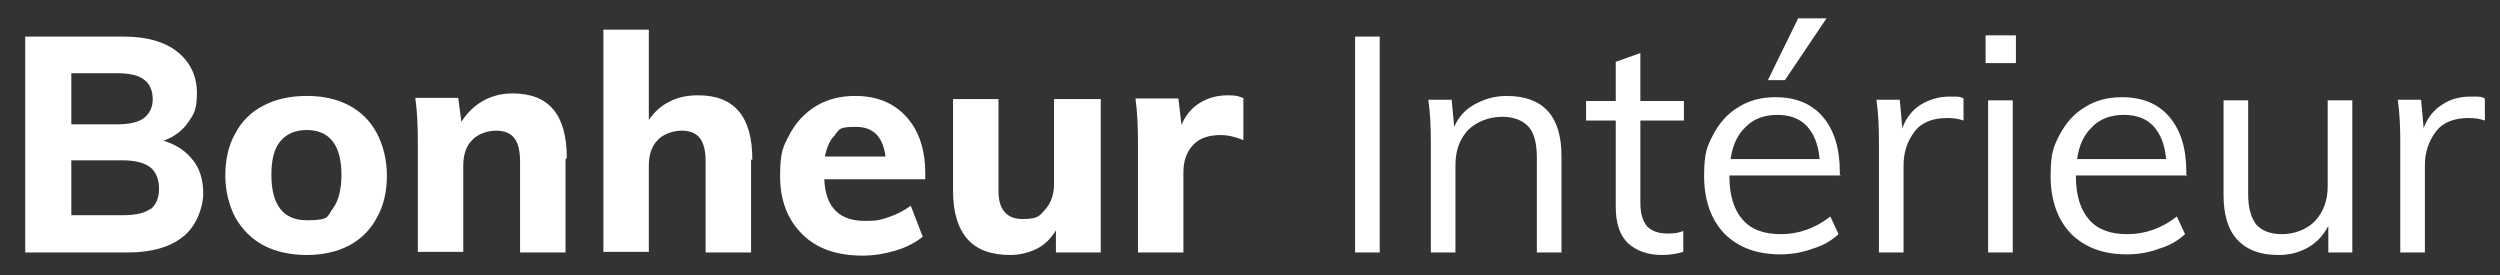 <?xml version="1.0" encoding="UTF-8"?>
<svg id="Calque_1" xmlns="http://www.w3.org/2000/svg" version="1.1" viewBox="0 0 396.1 43.6">
  <rect x="0" y="0" width="396.1" height="43.6" fill="#333333" stroke="none"/>
  <!-- Generator: Adobe Illustrator 29.3.1, SVG Export Plug-In . SVG Version: 2.1.0 Build 151)  -->
  <defs>
    <style>
      .st0 {
        isolation: isolate;
      }

      .st1 {
        fill: #fff;
      }
    </style>
  </defs>
  <g id="Bonheur_Intérieur" class="st0">
    <g class="st0">
      <path class="st1" d="M30.6,25.4c1.1,1.4,1.6,3.2,1.6,5.3s-1.1,5.2-3.2,6.8c-2.1,1.7-5.1,2.5-8.7,2.5H4V5.8h15.7c3.5,0,6.4.8,8.4,2.4s3.1,3.8,3.1,6.5-.5,3.4-1.4,4.7c-.9,1.3-2.2,2.3-3.9,2.9,2,.6,3.5,1.6,4.6,3h0ZM11.3,19.7h7.2c1.9,0,3.4-.3,4.3-1,.9-.7,1.4-1.7,1.4-3s-.5-2.5-1.4-3.1c-.9-.7-2.4-1-4.3-1h-7.2s0,8.2,0,8.2ZM23.8,33.2c.9-.7,1.4-1.8,1.4-3.3s-.5-2.7-1.4-3.4c-.9-.7-2.4-1.1-4.4-1.1h-8.1v8.7h8.1c2,0,3.5-.3,4.4-1Z"/>
      <path class="st1" d="M41.8,38.9c-1.9-1-3.4-2.5-4.5-4.4-1-1.9-1.6-4.2-1.6-6.7s.5-4.8,1.6-6.7c1-1.9,2.5-3.4,4.5-4.4,1.9-1,4.2-1.5,6.8-1.5s4.8.5,6.7,1.5c1.9,1,3.4,2.5,4.4,4.4s1.6,4.2,1.6,6.7-.5,4.8-1.6,6.7c-1,1.9-2.5,3.4-4.4,4.4-1.9,1-4.2,1.5-6.7,1.5s-4.9-.5-6.8-1.5ZM52.7,33.1c.9-1.2,1.4-3,1.4-5.4s-.5-4.2-1.4-5.3c-.9-1.2-2.3-1.8-4.1-1.8s-3.2.6-4.2,1.8-1.4,3-1.4,5.3c0,4.8,1.9,7.2,5.6,7.2s3.2-.6,4.1-1.8h0Z"/>
      <path class="st1" d="M89.6,25.3v14.7h-7.2v-14.4c0-1.7-.3-2.9-.9-3.7-.6-.8-1.6-1.2-2.9-1.2s-2.9.5-3.8,1.5c-1,1-1.4,2.4-1.4,4.1v13.6h-7.2v-17.4c0-2.6-.1-4.9-.4-7h6.8l.5,3.8c.9-1.4,2-2.5,3.4-3.3s3-1.2,4.7-1.2c5.8,0,8.6,3.4,8.6,10.2Z"/>
      <path class="st1" d="M119,25.3v14.7h-7.2v-14.4c0-1.7-.3-2.9-.9-3.7-.6-.8-1.6-1.2-2.9-1.2s-2.9.5-3.8,1.5c-1,1-1.4,2.4-1.4,4.1v13.6h-7.2V4.7h7.2v14.3c.9-1.3,2-2.3,3.3-2.9,1.3-.7,2.8-1,4.5-1,5.8,0,8.6,3.4,8.6,10.2h0Z"/>
      <path class="st1" d="M146.6,28.4h-16c.1,2.3.7,3.9,1.8,5s2.6,1.6,4.7,1.6,2.5-.2,3.7-.6c1.2-.4,2.4-1,3.5-1.8l1.9,4.9c-1.1.9-2.6,1.7-4.3,2.2-1.7.5-3.4.8-5.2.8-4.1,0-7.3-1.1-9.6-3.4-2.3-2.3-3.5-5.3-3.5-9.2s.5-4.7,1.5-6.6,2.4-3.4,4.2-4.5c1.8-1.1,3.9-1.6,6.2-1.6,3.4,0,6.1,1.1,8.1,3.3,2,2.2,3,5.2,3,9v1.1h0ZM132.4,21.3c-.9.8-1.4,2-1.7,3.5h9.6c-.4-3.1-1.9-4.7-4.7-4.7s-2.5.4-3.3,1.2h0Z"/>
      <path class="st1" d="M174.4,15.7v24.3h-7.1v-3.5c-.8,1.3-1.8,2.3-3,2.9s-2.7,1-4.2,1c-3,0-5.3-.8-6.8-2.5-1.5-1.7-2.3-4.2-2.3-7.7v-14.5h7.2v14.6c0,2.9,1.3,4.4,3.8,4.4s2.7-.5,3.6-1.5c.9-1,1.4-2.4,1.4-4v-13.5h7.3Z"/>
      <path class="st1" d="M197,15.6v6.6c-1.2-.5-2.4-.8-3.6-.8-1.9,0-3.4.5-4.4,1.6s-1.5,2.5-1.5,4.3v12.7h-7.2v-17.4c0-2.6-.1-4.9-.4-7h6.8l.5,4.2c.6-1.5,1.6-2.7,2.9-3.5s2.8-1.2,4.4-1.2,1.9.2,2.6.5h0Z"/>
    </g>
    <g class="st0">
      <path class="st1" d="M214.7,5.8h3.9v34.2h-3.9V5.8Z"/>
      <path class="st1" d="M247.4,24.8v15.2h-3.9v-15c0-2.2-.4-3.9-1.3-4.9-.9-1-2.3-1.6-4.2-1.6s-4,.7-5.4,2.1c-1.3,1.4-2,3.2-2,5.6v13.8h-3.9v-17.4c0-2.5-.1-4.8-.4-6.8h3.7l.4,4.3c.7-1.6,1.8-2.8,3.3-3.6,1.5-.8,3.1-1.3,5-1.3,5.8,0,8.7,3.2,8.7,9.5h0Z"/>
      <path class="st1" d="M259.9,18.9v13.2c0,1.8.4,3,1.1,3.8.7.7,1.8,1.1,3.1,1.1s1.8-.1,2.6-.4v3.3c-1,.3-2.1.5-3.4.5-2.3,0-4.1-.7-5.4-1.9-1.3-1.3-1.9-3.2-1.9-5.7v-13.7h-4.7v-3.1h4.7v-6.2l3.9-1.4v7.6h6.9v3.1h-6.9Z"/>
      <path class="st1" d="M291.7,27.8h-17.7c0,3.1.7,5.4,2.1,7,1.4,1.6,3.4,2.3,6.1,2.3s5.4-.9,7.8-2.8l1.3,2.8c-1.1,1-2.4,1.8-4.1,2.3-1.6.6-3.3.9-5.1.9-3.8,0-6.7-1.1-8.9-3.3-2.1-2.2-3.2-5.3-3.2-9.1s.5-4.7,1.4-6.5c1-1.9,2.3-3.4,4-4.4,1.7-1.1,3.7-1.6,5.9-1.6,3.2,0,5.7,1,7.5,3.1,1.8,2.1,2.7,5,2.7,8.7v.7h0ZM276.6,20.1c-1.3,1.2-2.1,2.9-2.4,5.1h14.1c-.2-2.3-.9-4-2-5.2-1.1-1.2-2.7-1.8-4.7-1.8s-3.7.6-4.9,1.8h0ZM280.1,12.7l4.8-9.8h4.5l-6.6,9.8h-2.7,0Z"/>
      <path class="st1" d="M311.1,15.6v3.5c-.8-.3-1.7-.4-2.6-.4-2.3,0-4.1.7-5.2,2.2-1.1,1.5-1.7,3.2-1.7,5.3v13.8h-3.9v-17.4c0-2.5-.1-4.8-.4-6.8h3.7l.4,4.5c.6-1.6,1.6-2.9,2.9-3.7s2.9-1.3,4.6-1.3,1.5,0,2.2.3h0Z"/>
      <path class="st1" d="M319.4,5.6v4.4h-4.8v-4.4h4.8ZM315,15.9h3.9v24.1h-3.9V15.9Z"/>
      <path class="st1" d="M346.6,27.8h-17.7c0,3.1.7,5.4,2.1,7,1.4,1.6,3.4,2.3,6.1,2.3s5.4-.9,7.8-2.8l1.3,2.8c-1.1,1-2.4,1.8-4.1,2.3-1.6.6-3.3.9-5.1.9-3.8,0-6.7-1.1-8.9-3.3-2.1-2.2-3.2-5.3-3.2-9.1s.5-4.7,1.4-6.5c1-1.9,2.3-3.4,4-4.4,1.7-1.1,3.7-1.6,5.9-1.6,3.2,0,5.7,1,7.5,3.1,1.8,2.1,2.7,5,2.7,8.7v.7h0ZM331.5,20.1c-1.3,1.2-2.1,2.9-2.4,5.1h14.1c-.2-2.3-.9-4-2-5.2-1.1-1.2-2.7-1.8-4.7-1.8s-3.7.6-4.9,1.8h0Z"/>
      <path class="st1" d="M372.7,15.9v24.1h-3.8v-4.2c-.8,1.5-1.8,2.6-3.2,3.4s-2.9,1.2-4.7,1.2c-2.9,0-5-.8-6.5-2.4-1.5-1.6-2.2-4-2.2-7.1v-15h3.9v14.9c0,2.2.5,3.8,1.3,4.8.9,1,2.3,1.5,4.1,1.5s3.9-.7,5.2-2.1,2-3.2,2-5.5v-13.6h3.9Z"/>
      <path class="st1" d="M393.7,15.6v3.5c-.8-.3-1.7-.4-2.6-.4-2.3,0-4.1.7-5.2,2.2-1.1,1.5-1.7,3.2-1.7,5.3v13.8h-3.9v-17.4c0-2.5-.1-4.8-.4-6.8h3.7l.4,4.5c.6-1.6,1.6-2.9,2.9-3.7,1.3-.9,2.9-1.3,4.6-1.3s1.5,0,2.2.3h0Z"/>
    </g>
  </g>
</svg>
